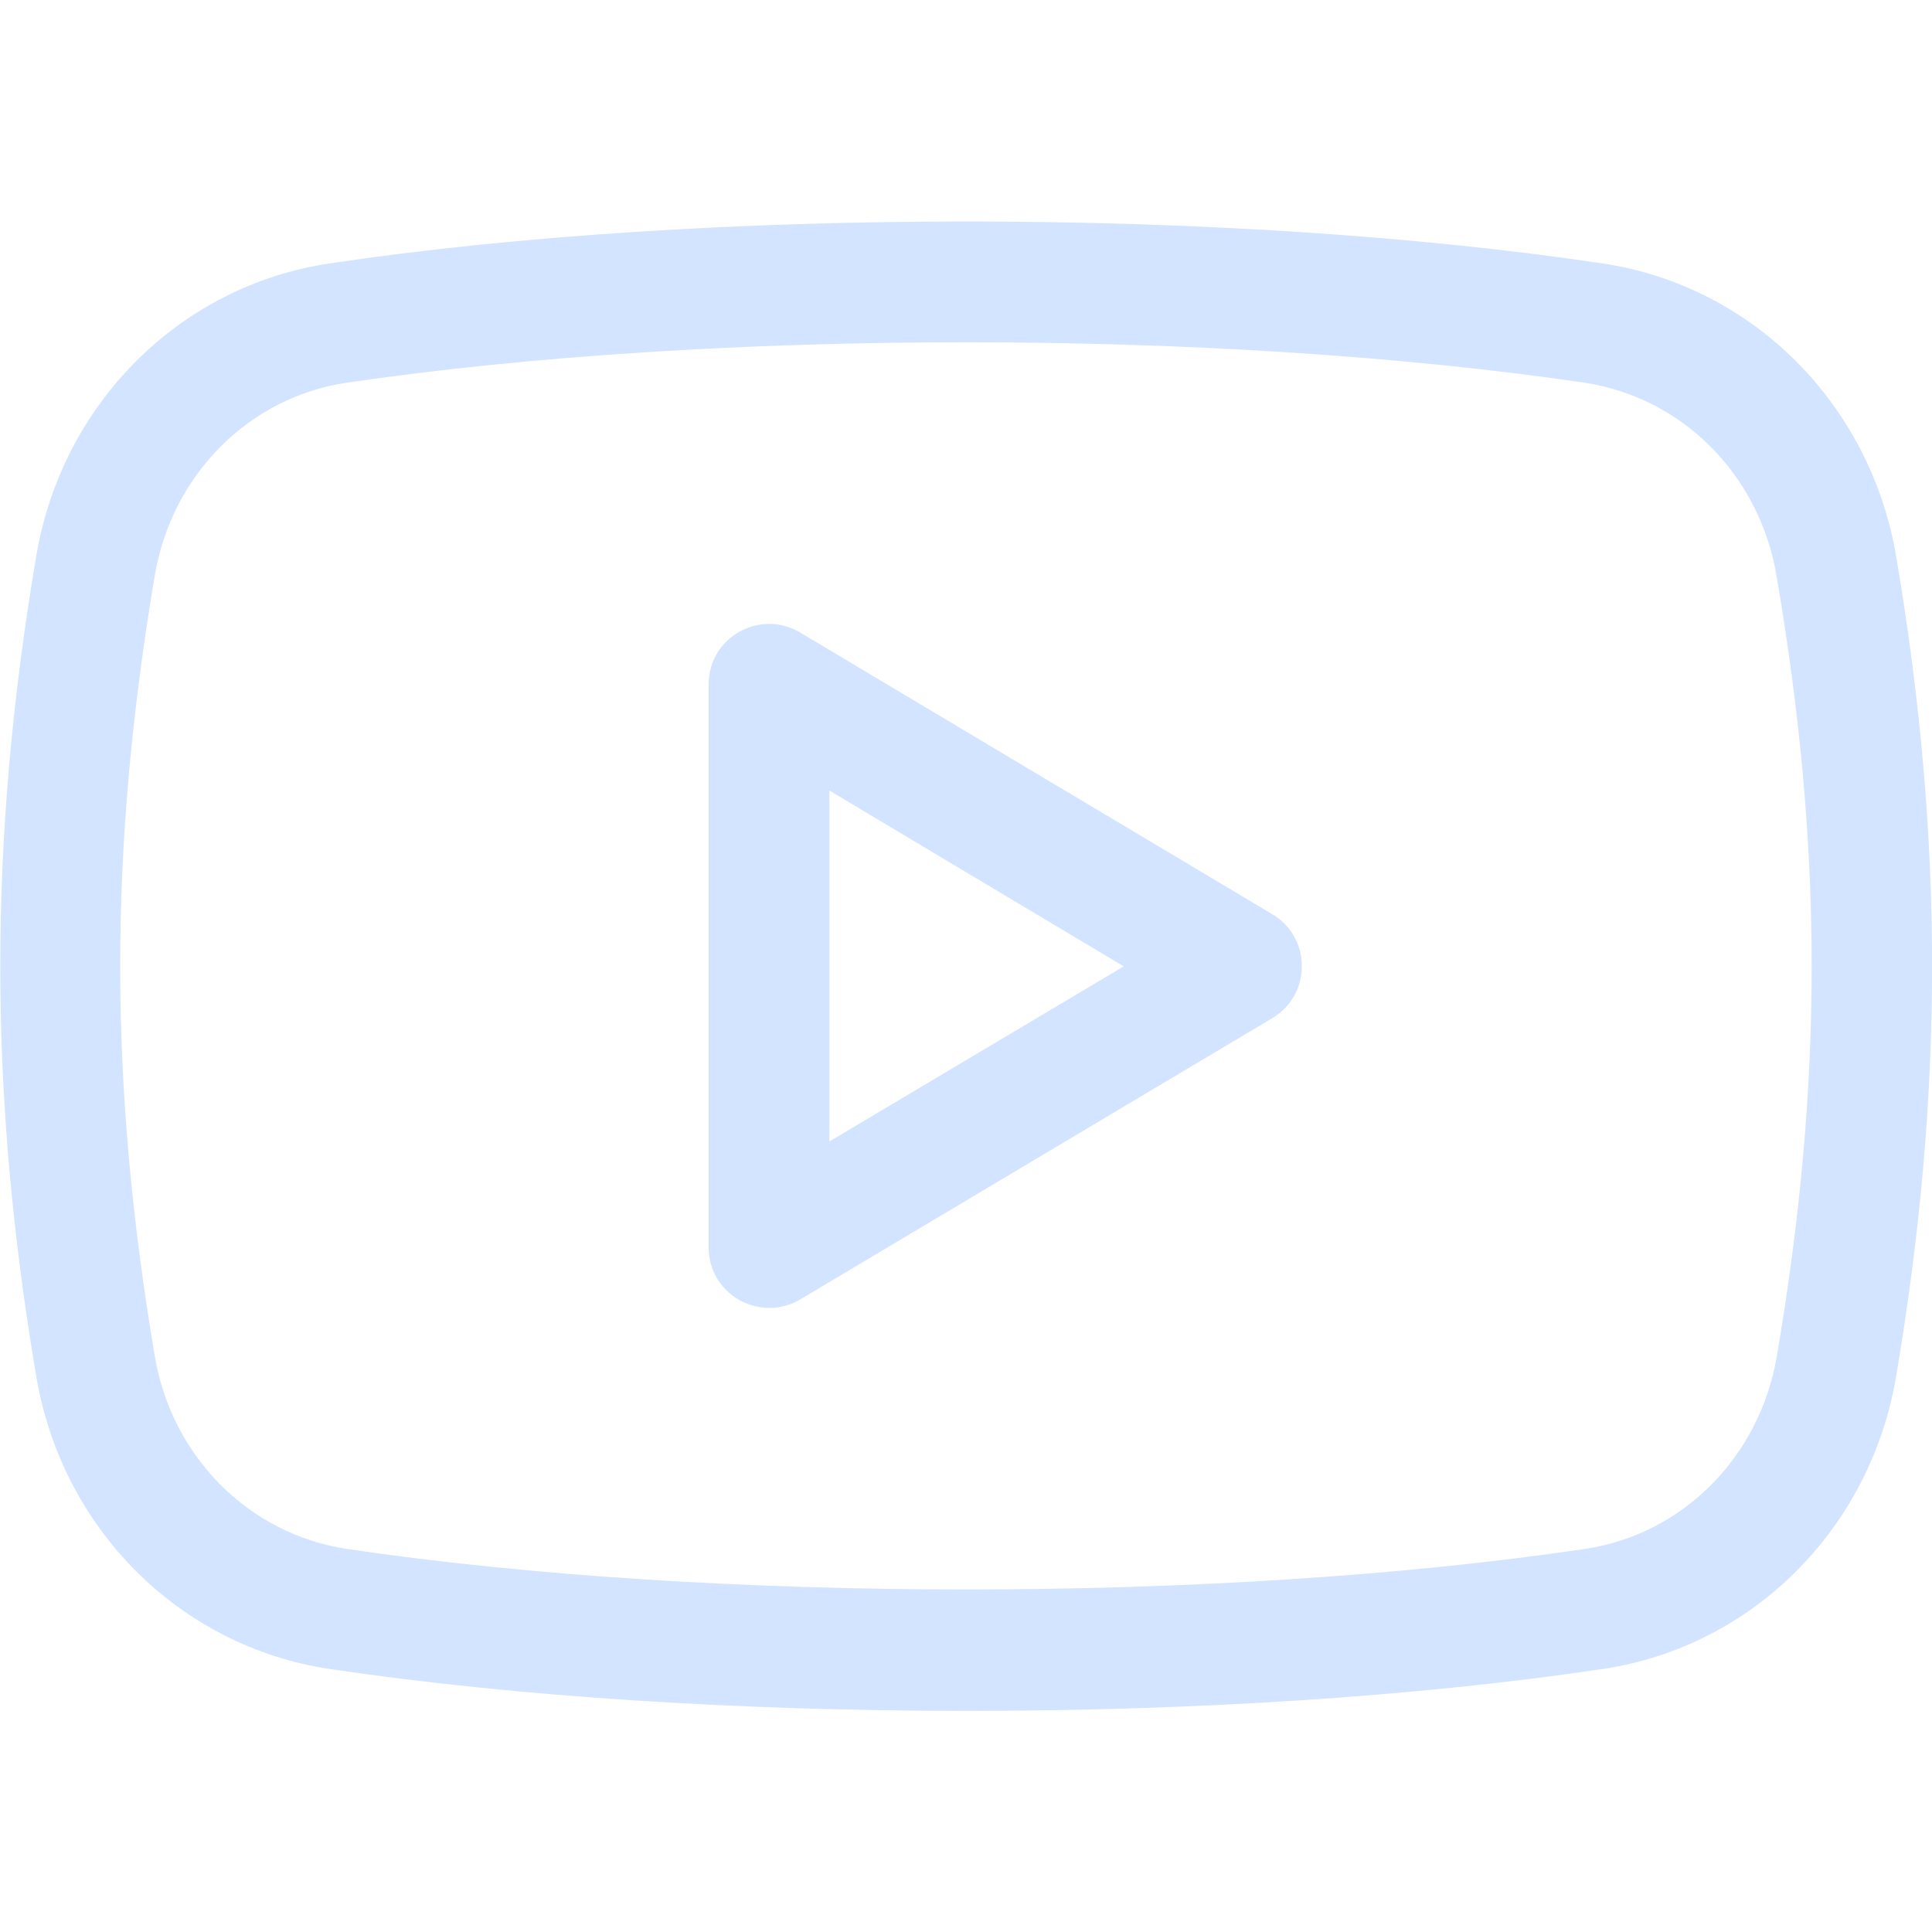 <?xml version="1.0" encoding="UTF-8"?> <!-- Generator: Adobe Illustrator 22.1.0, SVG Export Plug-In . SVG Version: 6.00 Build 0) --> <svg xmlns="http://www.w3.org/2000/svg" xmlns:xlink="http://www.w3.org/1999/xlink" id="regular" x="0px" y="0px" viewBox="0 0 512 512" style="enable-background:new 0 0 512 512;" xml:space="preserve"> <style type="text/css"> .st0{fill:#D2E4FF;} </style> <path class="st0" d="M212,167.6c-10.6-6.3-24.2,1.3-24.2,13.7v149.3c0,12.5,13.6,20,24.2,13.8l125.2-74.6c10.4-6.2,10.4-21.3,0-27.5 L212,167.6z M219.8,302.5v-93l78,46.6L219.8,302.5z"></path> <path class="st0" d="M424.6,69.8C325.4,55,186.7,55,87.4,69.8c-39.7,5.9-71,37.1-77.8,77.6c-12.7,75.2-12.7,142.2,0,217.3 c6.8,40.5,38.1,71.7,77.8,77.6c49.7,7.4,109.3,11.1,168.9,11.1c59.4,0,118.8-3.7,168.4-11.1c39.7-5.9,71-37.1,77.8-77.6 c12.7-75.2,12.7-142.2,0-217.3C495.6,106.9,464.3,75.7,424.6,69.8L424.6,69.8z M470.9,359.3c-4.5,26.8-25,47.4-51,51.2 c-96.4,14.3-231.2,14.3-327.9,0c-26-3.9-46.5-24.4-51-51.2c-12.2-72.4-12.2-134.2,0-206.7c4.5-26.8,25-47.4,51-51.2 c48.3-7.1,106.1-10.7,163.9-10.7c57.8,0,115.7,3.6,163.9,10.7c26,3.9,46.5,24.4,51,51.2C483.2,225.1,483.2,286.9,470.9,359.3 L470.9,359.3z"></path> </svg> 
